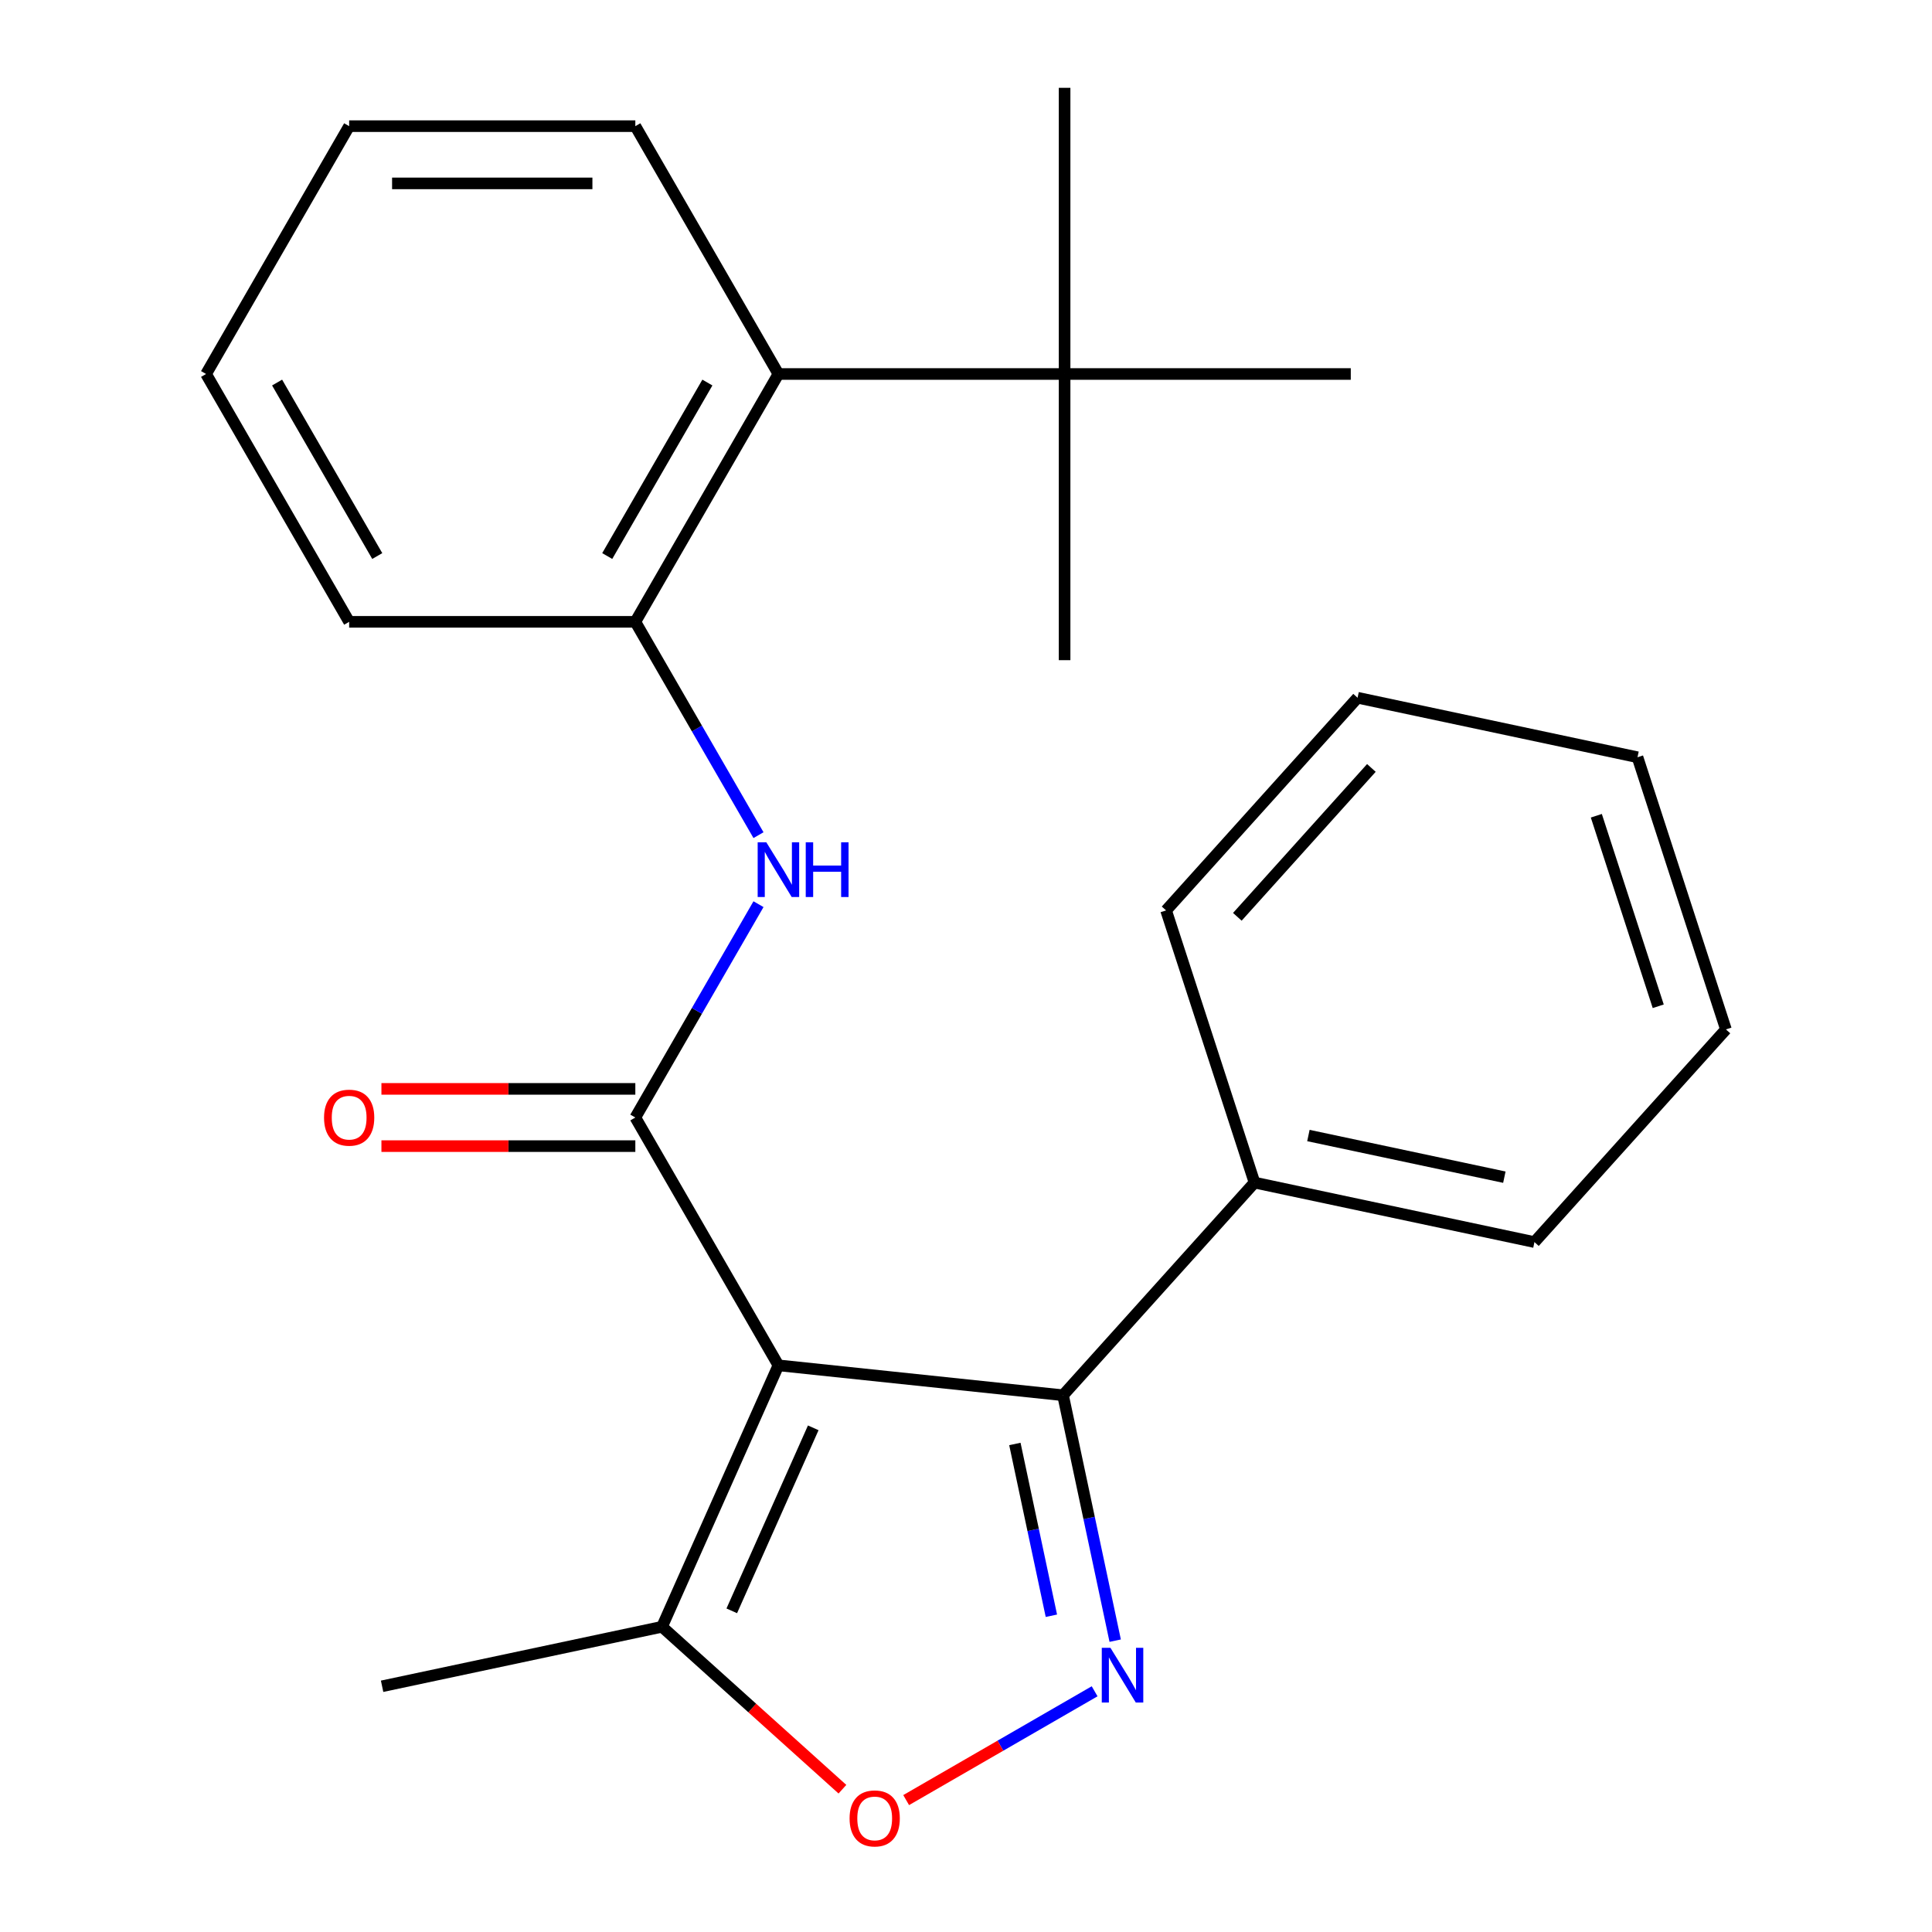<?xml version='1.0' encoding='iso-8859-1'?>
<svg version='1.1' baseProfile='full'
              xmlns='http://www.w3.org/2000/svg'
                      xmlns:rdkit='http://www.rdkit.org/xml'
                      xmlns:xlink='http://www.w3.org/1999/xlink'
                  xml:space='preserve'
width='1000px' height='1000px' viewBox='0 0 1000 1000'>
<!-- END OF HEADER -->
<rect style='opacity:1.0;fill:#FFFFFF;stroke:none' width='1000' height='1000' x='0' y='0'> </rect>
<path class='bond-0' d='M 402.91,706.697 L 328.847,578.418' style='fill:none;fill-rule:evenodd;stroke:#000000;stroke-width:6px;stroke-linecap:butt;stroke-linejoin:miter;stroke-opacity:1' />
<path class='bond-2' d='M 402.91,706.697 L 550.223,722.18' style='fill:none;fill-rule:evenodd;stroke:#000000;stroke-width:6px;stroke-linecap:butt;stroke-linejoin:miter;stroke-opacity:1' />
<path class='bond-5' d='M 402.91,706.697 L 342.662,842.016' style='fill:none;fill-rule:evenodd;stroke:#000000;stroke-width:6px;stroke-linecap:butt;stroke-linejoin:miter;stroke-opacity:1' />
<path class='bond-5' d='M 420.936,739.044 L 378.763,833.767' style='fill:none;fill-rule:evenodd;stroke:#000000;stroke-width:6px;stroke-linecap:butt;stroke-linejoin:miter;stroke-opacity:1' />
<path class='bond-4' d='M 328.847,578.418 L 360.722,523.209' style='fill:none;fill-rule:evenodd;stroke:#000000;stroke-width:6px;stroke-linecap:butt;stroke-linejoin:miter;stroke-opacity:1' />
<path class='bond-4' d='M 360.722,523.209 L 392.596,468.001' style='fill:none;fill-rule:evenodd;stroke:#0000FF;stroke-width:6px;stroke-linecap:butt;stroke-linejoin:miter;stroke-opacity:1' />
<path class='bond-8' d='M 328.847,563.605 L 263.137,563.605' style='fill:none;fill-rule:evenodd;stroke:#000000;stroke-width:6px;stroke-linecap:butt;stroke-linejoin:miter;stroke-opacity:1' />
<path class='bond-8' d='M 263.137,563.605 L 197.426,563.605' style='fill:none;fill-rule:evenodd;stroke:#FF0000;stroke-width:6px;stroke-linecap:butt;stroke-linejoin:miter;stroke-opacity:1' />
<path class='bond-8' d='M 328.847,593.23 L 263.137,593.23' style='fill:none;fill-rule:evenodd;stroke:#000000;stroke-width:6px;stroke-linecap:butt;stroke-linejoin:miter;stroke-opacity:1' />
<path class='bond-8' d='M 263.137,593.23 L 197.426,593.23' style='fill:none;fill-rule:evenodd;stroke:#FF0000;stroke-width:6px;stroke-linecap:butt;stroke-linejoin:miter;stroke-opacity:1' />
<path class='bond-1' d='M 577.222,849.205 L 563.723,785.693' style='fill:none;fill-rule:evenodd;stroke:#0000FF;stroke-width:6px;stroke-linecap:butt;stroke-linejoin:miter;stroke-opacity:1' />
<path class='bond-1' d='M 563.723,785.693 L 550.223,722.18' style='fill:none;fill-rule:evenodd;stroke:#000000;stroke-width:6px;stroke-linecap:butt;stroke-linejoin:miter;stroke-opacity:1' />
<path class='bond-1' d='M 544.195,836.311 L 534.745,791.852' style='fill:none;fill-rule:evenodd;stroke:#0000FF;stroke-width:6px;stroke-linecap:butt;stroke-linejoin:miter;stroke-opacity:1' />
<path class='bond-1' d='M 534.745,791.852 L 525.295,747.393' style='fill:none;fill-rule:evenodd;stroke:#000000;stroke-width:6px;stroke-linecap:butt;stroke-linejoin:miter;stroke-opacity:1' />
<path class='bond-24' d='M 566.576,875.407 L 517.801,903.567' style='fill:none;fill-rule:evenodd;stroke:#0000FF;stroke-width:6px;stroke-linecap:butt;stroke-linejoin:miter;stroke-opacity:1' />
<path class='bond-24' d='M 517.801,903.567 L 469.026,931.727' style='fill:none;fill-rule:evenodd;stroke:#FF0000;stroke-width:6px;stroke-linecap:butt;stroke-linejoin:miter;stroke-opacity:1' />
<path class='bond-10' d='M 550.223,722.18 L 649.337,612.102' style='fill:none;fill-rule:evenodd;stroke:#000000;stroke-width:6px;stroke-linecap:butt;stroke-linejoin:miter;stroke-opacity:1' />
<path class='bond-3' d='M 436.037,926.091 L 389.349,884.053' style='fill:none;fill-rule:evenodd;stroke:#FF0000;stroke-width:6px;stroke-linecap:butt;stroke-linejoin:miter;stroke-opacity:1' />
<path class='bond-3' d='M 389.349,884.053 L 342.662,842.016' style='fill:none;fill-rule:evenodd;stroke:#000000;stroke-width:6px;stroke-linecap:butt;stroke-linejoin:miter;stroke-opacity:1' />
<path class='bond-6' d='M 392.596,432.275 L 360.722,377.067' style='fill:none;fill-rule:evenodd;stroke:#0000FF;stroke-width:6px;stroke-linecap:butt;stroke-linejoin:miter;stroke-opacity:1' />
<path class='bond-6' d='M 360.722,377.067 L 328.847,321.859' style='fill:none;fill-rule:evenodd;stroke:#000000;stroke-width:6px;stroke-linecap:butt;stroke-linejoin:miter;stroke-opacity:1' />
<path class='bond-11' d='M 342.662,842.016 L 197.774,872.812' style='fill:none;fill-rule:evenodd;stroke:#000000;stroke-width:6px;stroke-linecap:butt;stroke-linejoin:miter;stroke-opacity:1' />
<path class='bond-7' d='M 328.847,321.859 L 402.91,193.579' style='fill:none;fill-rule:evenodd;stroke:#000000;stroke-width:6px;stroke-linecap:butt;stroke-linejoin:miter;stroke-opacity:1' />
<path class='bond-7' d='M 314.301,287.804 L 366.144,198.008' style='fill:none;fill-rule:evenodd;stroke:#000000;stroke-width:6px;stroke-linecap:butt;stroke-linejoin:miter;stroke-opacity:1' />
<path class='bond-12' d='M 328.847,321.859 L 180.723,321.859' style='fill:none;fill-rule:evenodd;stroke:#000000;stroke-width:6px;stroke-linecap:butt;stroke-linejoin:miter;stroke-opacity:1' />
<path class='bond-9' d='M 402.91,193.579 L 551.034,193.579' style='fill:none;fill-rule:evenodd;stroke:#000000;stroke-width:6px;stroke-linecap:butt;stroke-linejoin:miter;stroke-opacity:1' />
<path class='bond-13' d='M 402.91,193.579 L 328.847,65.299' style='fill:none;fill-rule:evenodd;stroke:#000000;stroke-width:6px;stroke-linecap:butt;stroke-linejoin:miter;stroke-opacity:1' />
<path class='bond-14' d='M 551.034,193.579 L 551.034,341.703' style='fill:none;fill-rule:evenodd;stroke:#000000;stroke-width:6px;stroke-linecap:butt;stroke-linejoin:miter;stroke-opacity:1' />
<path class='bond-15' d='M 551.034,193.579 L 551.034,45.455' style='fill:none;fill-rule:evenodd;stroke:#000000;stroke-width:6px;stroke-linecap:butt;stroke-linejoin:miter;stroke-opacity:1' />
<path class='bond-16' d='M 551.034,193.579 L 699.158,193.579' style='fill:none;fill-rule:evenodd;stroke:#000000;stroke-width:6px;stroke-linecap:butt;stroke-linejoin:miter;stroke-opacity:1' />
<path class='bond-17' d='M 649.337,612.102 L 794.225,642.899' style='fill:none;fill-rule:evenodd;stroke:#000000;stroke-width:6px;stroke-linecap:butt;stroke-linejoin:miter;stroke-opacity:1' />
<path class='bond-17' d='M 677.23,587.744 L 778.651,609.302' style='fill:none;fill-rule:evenodd;stroke:#000000;stroke-width:6px;stroke-linecap:butt;stroke-linejoin:miter;stroke-opacity:1' />
<path class='bond-18' d='M 649.337,612.102 L 603.564,471.228' style='fill:none;fill-rule:evenodd;stroke:#000000;stroke-width:6px;stroke-linecap:butt;stroke-linejoin:miter;stroke-opacity:1' />
<path class='bond-19' d='M 180.723,321.859 L 106.661,193.579' style='fill:none;fill-rule:evenodd;stroke:#000000;stroke-width:6px;stroke-linecap:butt;stroke-linejoin:miter;stroke-opacity:1' />
<path class='bond-19' d='M 195.269,287.804 L 143.426,198.008' style='fill:none;fill-rule:evenodd;stroke:#000000;stroke-width:6px;stroke-linecap:butt;stroke-linejoin:miter;stroke-opacity:1' />
<path class='bond-26' d='M 328.847,65.299 L 180.723,65.299' style='fill:none;fill-rule:evenodd;stroke:#000000;stroke-width:6px;stroke-linecap:butt;stroke-linejoin:miter;stroke-opacity:1' />
<path class='bond-26' d='M 306.629,94.924 L 202.942,94.924' style='fill:none;fill-rule:evenodd;stroke:#000000;stroke-width:6px;stroke-linecap:butt;stroke-linejoin:miter;stroke-opacity:1' />
<path class='bond-22' d='M 794.225,642.899 L 893.339,532.821' style='fill:none;fill-rule:evenodd;stroke:#000000;stroke-width:6px;stroke-linecap:butt;stroke-linejoin:miter;stroke-opacity:1' />
<path class='bond-21' d='M 603.564,471.228 L 702.679,361.15' style='fill:none;fill-rule:evenodd;stroke:#000000;stroke-width:6px;stroke-linecap:butt;stroke-linejoin:miter;stroke-opacity:1' />
<path class='bond-21' d='M 640.447,474.539 L 709.827,397.484' style='fill:none;fill-rule:evenodd;stroke:#000000;stroke-width:6px;stroke-linecap:butt;stroke-linejoin:miter;stroke-opacity:1' />
<path class='bond-20' d='M 106.661,193.579 L 180.723,65.299' style='fill:none;fill-rule:evenodd;stroke:#000000;stroke-width:6px;stroke-linecap:butt;stroke-linejoin:miter;stroke-opacity:1' />
<path class='bond-23' d='M 702.679,361.15 L 847.566,391.947' style='fill:none;fill-rule:evenodd;stroke:#000000;stroke-width:6px;stroke-linecap:butt;stroke-linejoin:miter;stroke-opacity:1' />
<path class='bond-25' d='M 893.339,532.821 L 847.566,391.947' style='fill:none;fill-rule:evenodd;stroke:#000000;stroke-width:6px;stroke-linecap:butt;stroke-linejoin:miter;stroke-opacity:1' />
<path class='bond-25' d='M 858.298,520.845 L 826.257,422.232' style='fill:none;fill-rule:evenodd;stroke:#000000;stroke-width:6px;stroke-linecap:butt;stroke-linejoin:miter;stroke-opacity:1' />
<path  class='atom-2' d='M 574.759 852.908
L 584.039 867.908
Q 584.959 869.388, 586.439 872.068
Q 587.919 874.748, 587.999 874.908
L 587.999 852.908
L 591.759 852.908
L 591.759 881.228
L 587.879 881.228
L 577.919 864.828
Q 576.759 862.908, 575.519 860.708
Q 574.319 858.508, 573.959 857.828
L 573.959 881.228
L 570.279 881.228
L 570.279 852.908
L 574.759 852.908
' fill='#0000FF'/>
<path  class='atom-4' d='M 439.74 941.21
Q 439.74 934.41, 443.1 930.61
Q 446.46 926.81, 452.74 926.81
Q 459.02 926.81, 462.38 930.61
Q 465.74 934.41, 465.74 941.21
Q 465.74 948.09, 462.34 952.01
Q 458.94 955.89, 452.74 955.89
Q 446.5 955.89, 443.1 952.01
Q 439.74 948.13, 439.74 941.21
M 452.74 952.69
Q 457.06 952.69, 459.38 949.81
Q 461.74 946.89, 461.74 941.21
Q 461.74 935.65, 459.38 932.85
Q 457.06 930.01, 452.74 930.01
Q 448.42 930.01, 446.06 932.81
Q 443.74 935.61, 443.74 941.21
Q 443.74 946.93, 446.06 949.81
Q 448.42 952.69, 452.74 952.69
' fill='#FF0000'/>
<path  class='atom-5' d='M 396.65 435.978
L 405.93 450.978
Q 406.85 452.458, 408.33 455.138
Q 409.81 457.818, 409.89 457.978
L 409.89 435.978
L 413.65 435.978
L 413.65 464.298
L 409.77 464.298
L 399.81 447.898
Q 398.65 445.978, 397.41 443.778
Q 396.21 441.578, 395.85 440.898
L 395.85 464.298
L 392.17 464.298
L 392.17 435.978
L 396.65 435.978
' fill='#0000FF'/>
<path  class='atom-5' d='M 417.05 435.978
L 420.89 435.978
L 420.89 448.018
L 435.37 448.018
L 435.37 435.978
L 439.21 435.978
L 439.21 464.298
L 435.37 464.298
L 435.37 451.218
L 420.89 451.218
L 420.89 464.298
L 417.05 464.298
L 417.05 435.978
' fill='#0000FF'/>
<path  class='atom-9' d='M 167.723 578.498
Q 167.723 571.698, 171.083 567.898
Q 174.443 564.098, 180.723 564.098
Q 187.003 564.098, 190.363 567.898
Q 193.723 571.698, 193.723 578.498
Q 193.723 585.378, 190.323 589.298
Q 186.923 593.178, 180.723 593.178
Q 174.483 593.178, 171.083 589.298
Q 167.723 585.418, 167.723 578.498
M 180.723 589.978
Q 185.043 589.978, 187.363 587.098
Q 189.723 584.178, 189.723 578.498
Q 189.723 572.938, 187.363 570.138
Q 185.043 567.298, 180.723 567.298
Q 176.403 567.298, 174.043 570.098
Q 171.723 572.898, 171.723 578.498
Q 171.723 584.218, 174.043 587.098
Q 176.403 589.978, 180.723 589.978
' fill='#FF0000'/>
</svg>
